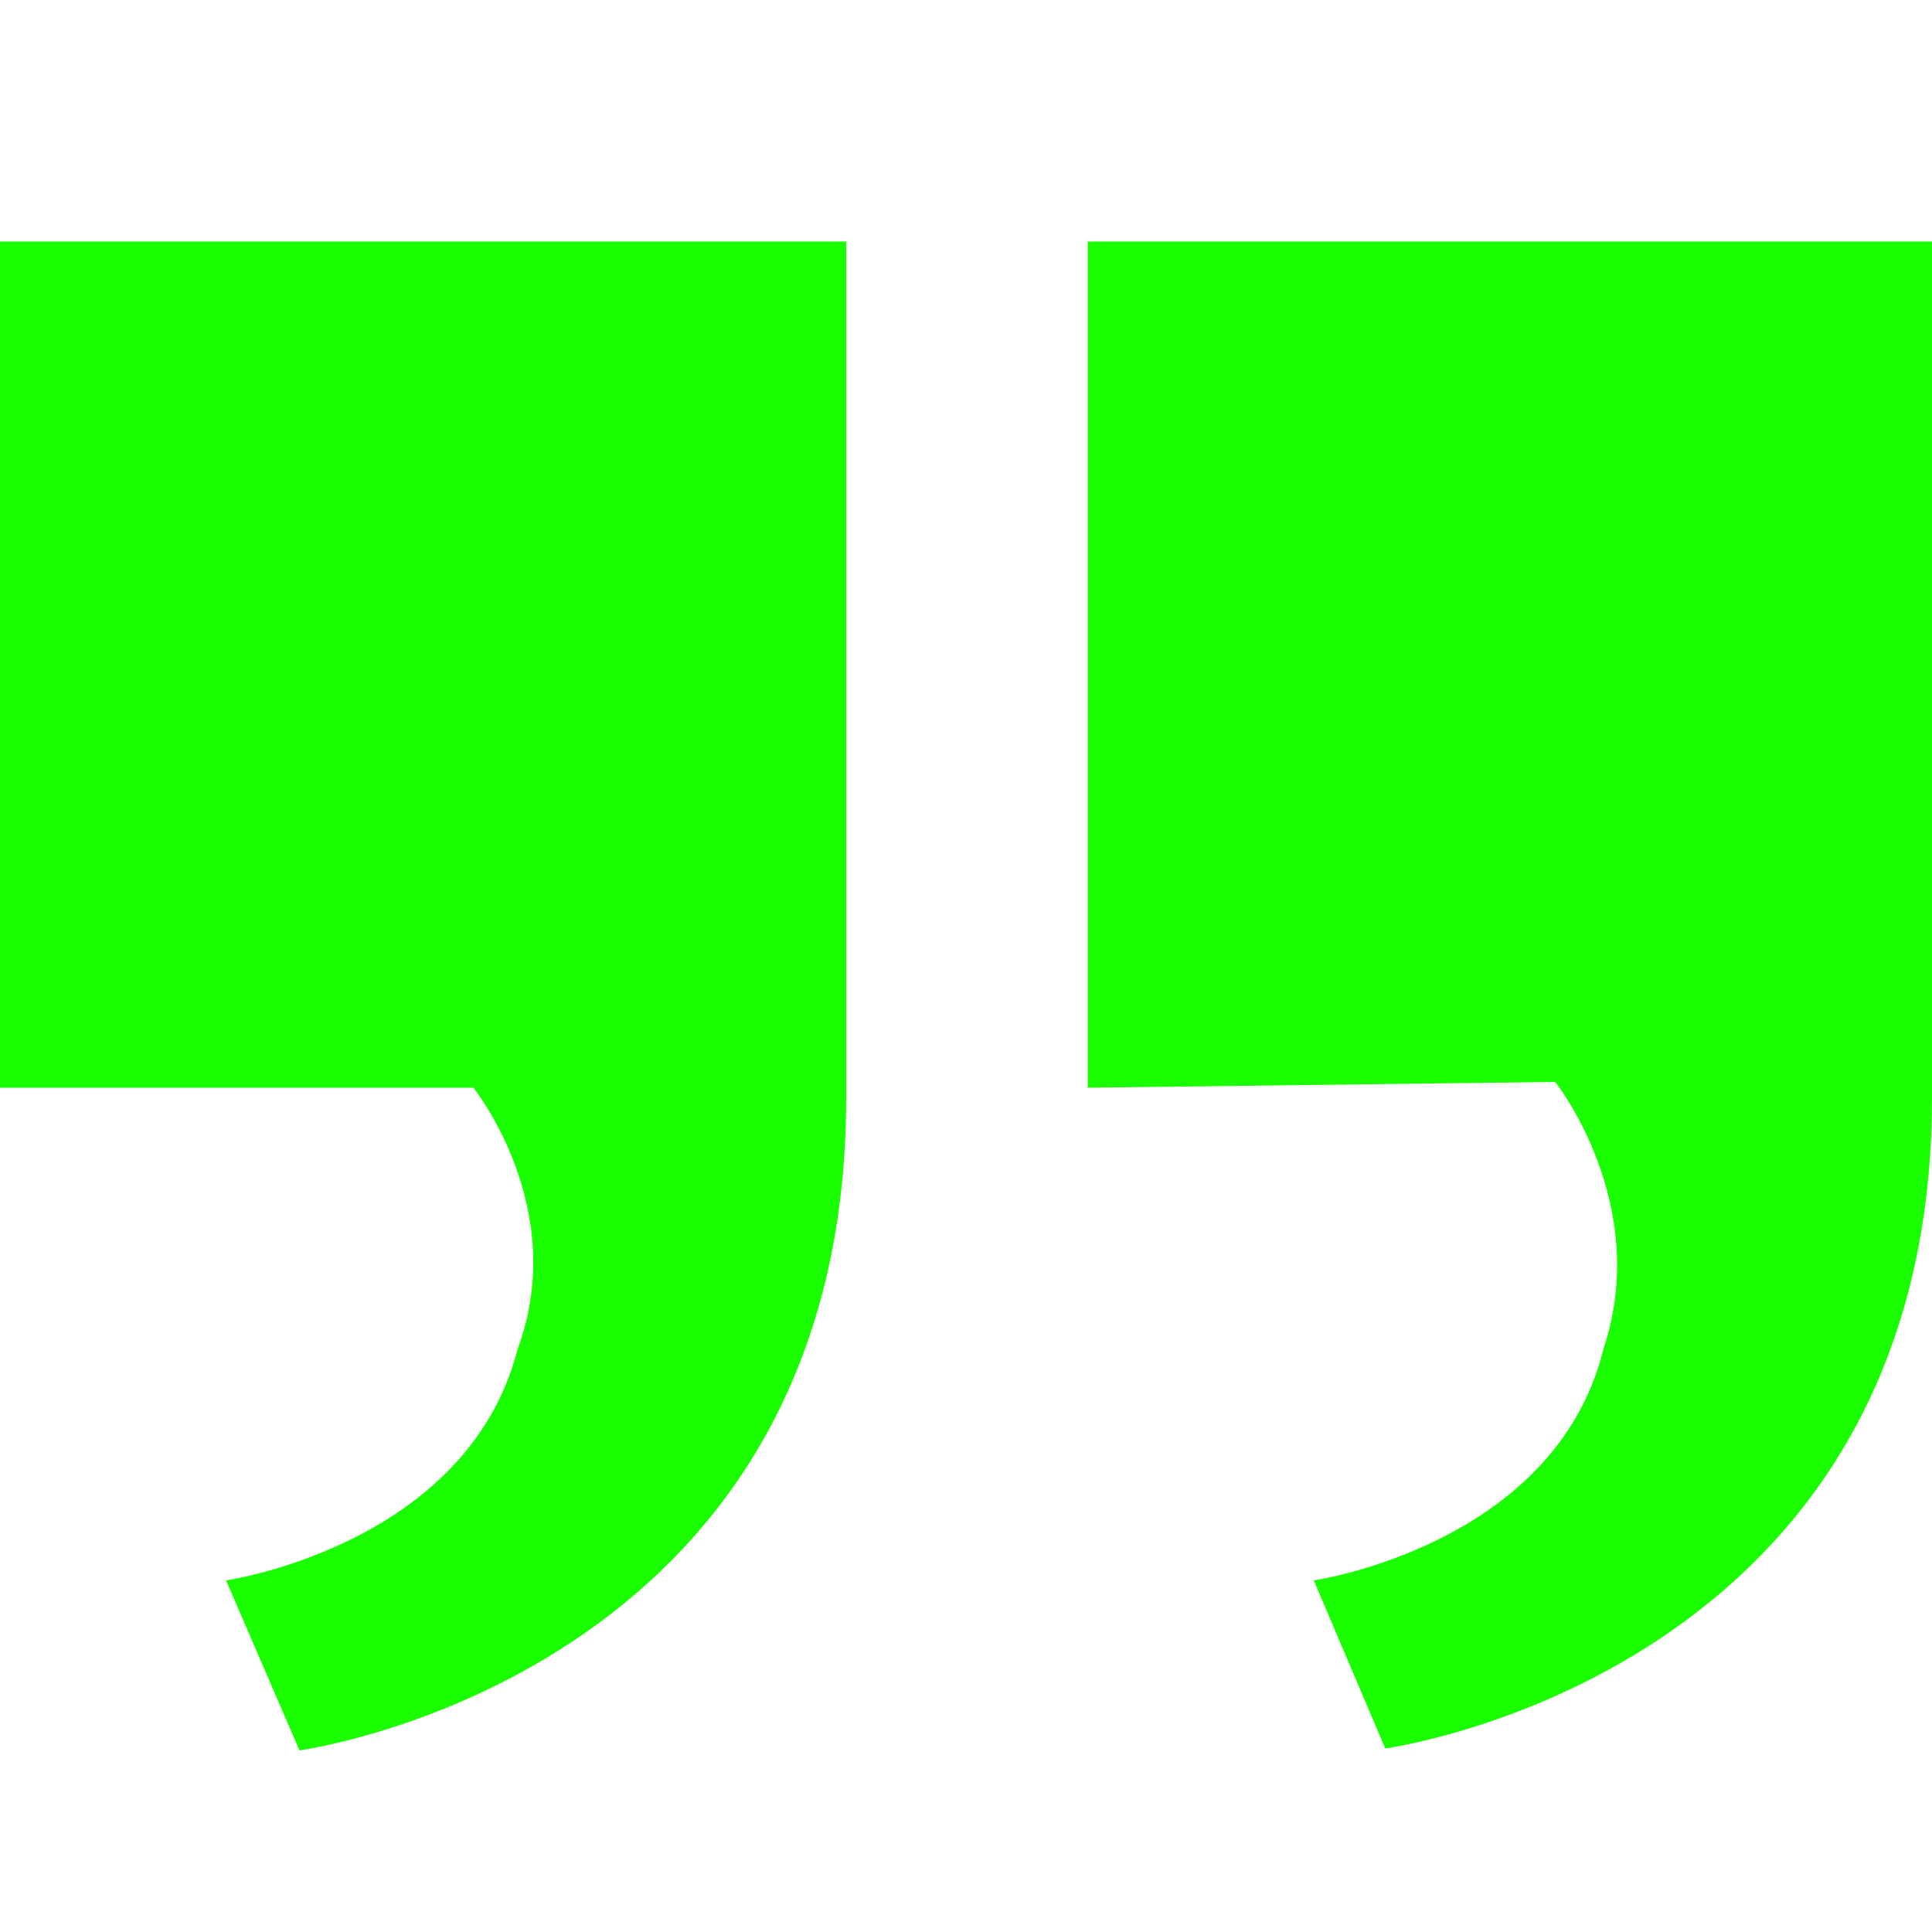 <svg xmlns="http://www.w3.org/2000/svg" viewBox="0 0 1 1" height="50" width="50"><path d="M.563.563V.125H1v.443C1 .867.717.905.717.905L.68.818S.805.8.83.698C.855.623.805.56.805.56zM0 .563V.125h.438v.443c0 .3-.283.338-.283.338L.117.818S.242.8.268.698C.295.625.245.563.245.563z" fill="#1aff00"></path></svg>